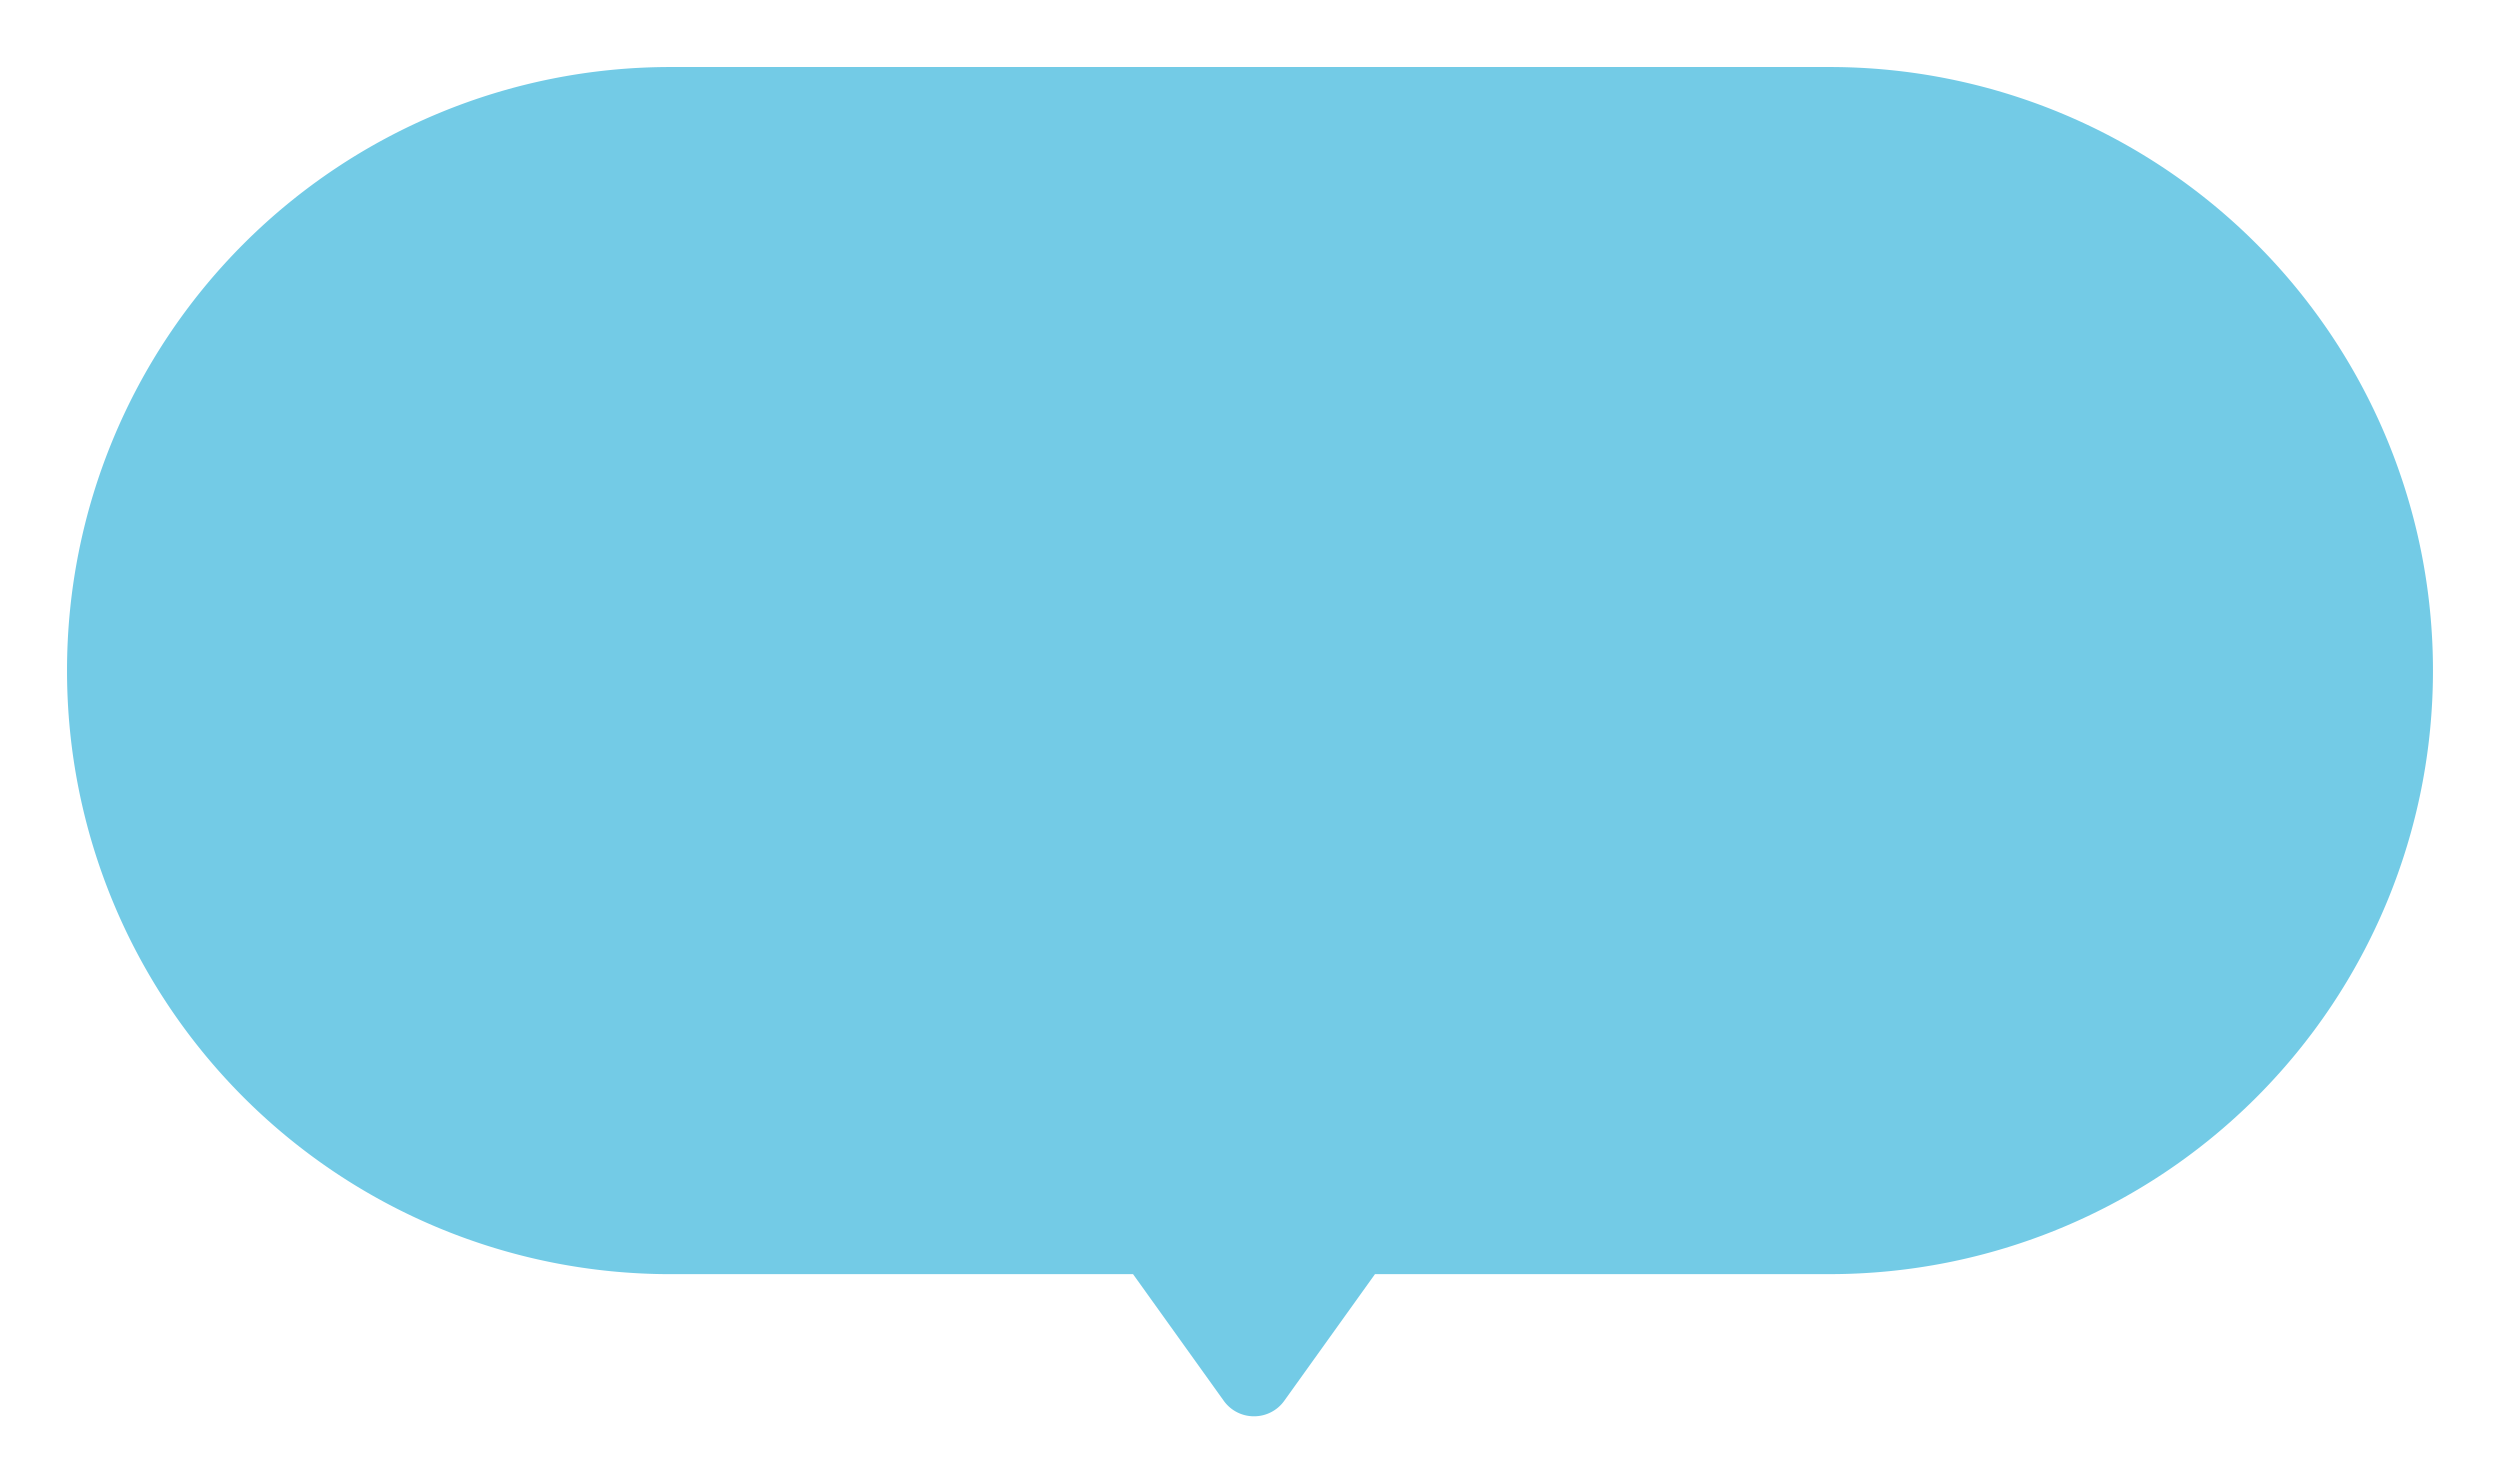 <svg xmlns="http://www.w3.org/2000/svg" xmlns:xlink="http://www.w3.org/1999/xlink" width="335.684" height="199.173" viewBox="0 0 335.684 199.173">
  <defs>
    <filter id="合体_52" x="0" y="0" width="335.684" height="199.173" filterUnits="userSpaceOnUse">
      <feOffset dy="3" input="SourceAlpha"/>
      <feGaussianBlur stdDeviation="3" result="blur"/>
      <feFlood flood-opacity="0.161"/>
      <feComposite operator="in" in2="blur"/>
      <feComposite in="SourceGraphic"/>
    </filter>
  </defs>
  <g transform="matrix(1, 0, 0, 1, 0, 0)" filter="url(#合体_52)">
    <path id="合体_52-2" data-name="合体 52" d="M-6976.684-743.915l-12.177-17H-7051a81,81,0,0,1-81-81V-842a81,81,0,0,1,81-81h155.682a81,81,0,0,1,81,81v.082a81,81,0,0,1-81,81h-61.057l-12.178,17a4.966,4.966,0,0,1-4.064,2.089A4.969,4.969,0,0,1-6976.684-743.915Z" transform="translate(7141 929)" fill="#73cbe6"/>
  </g>
</svg>

